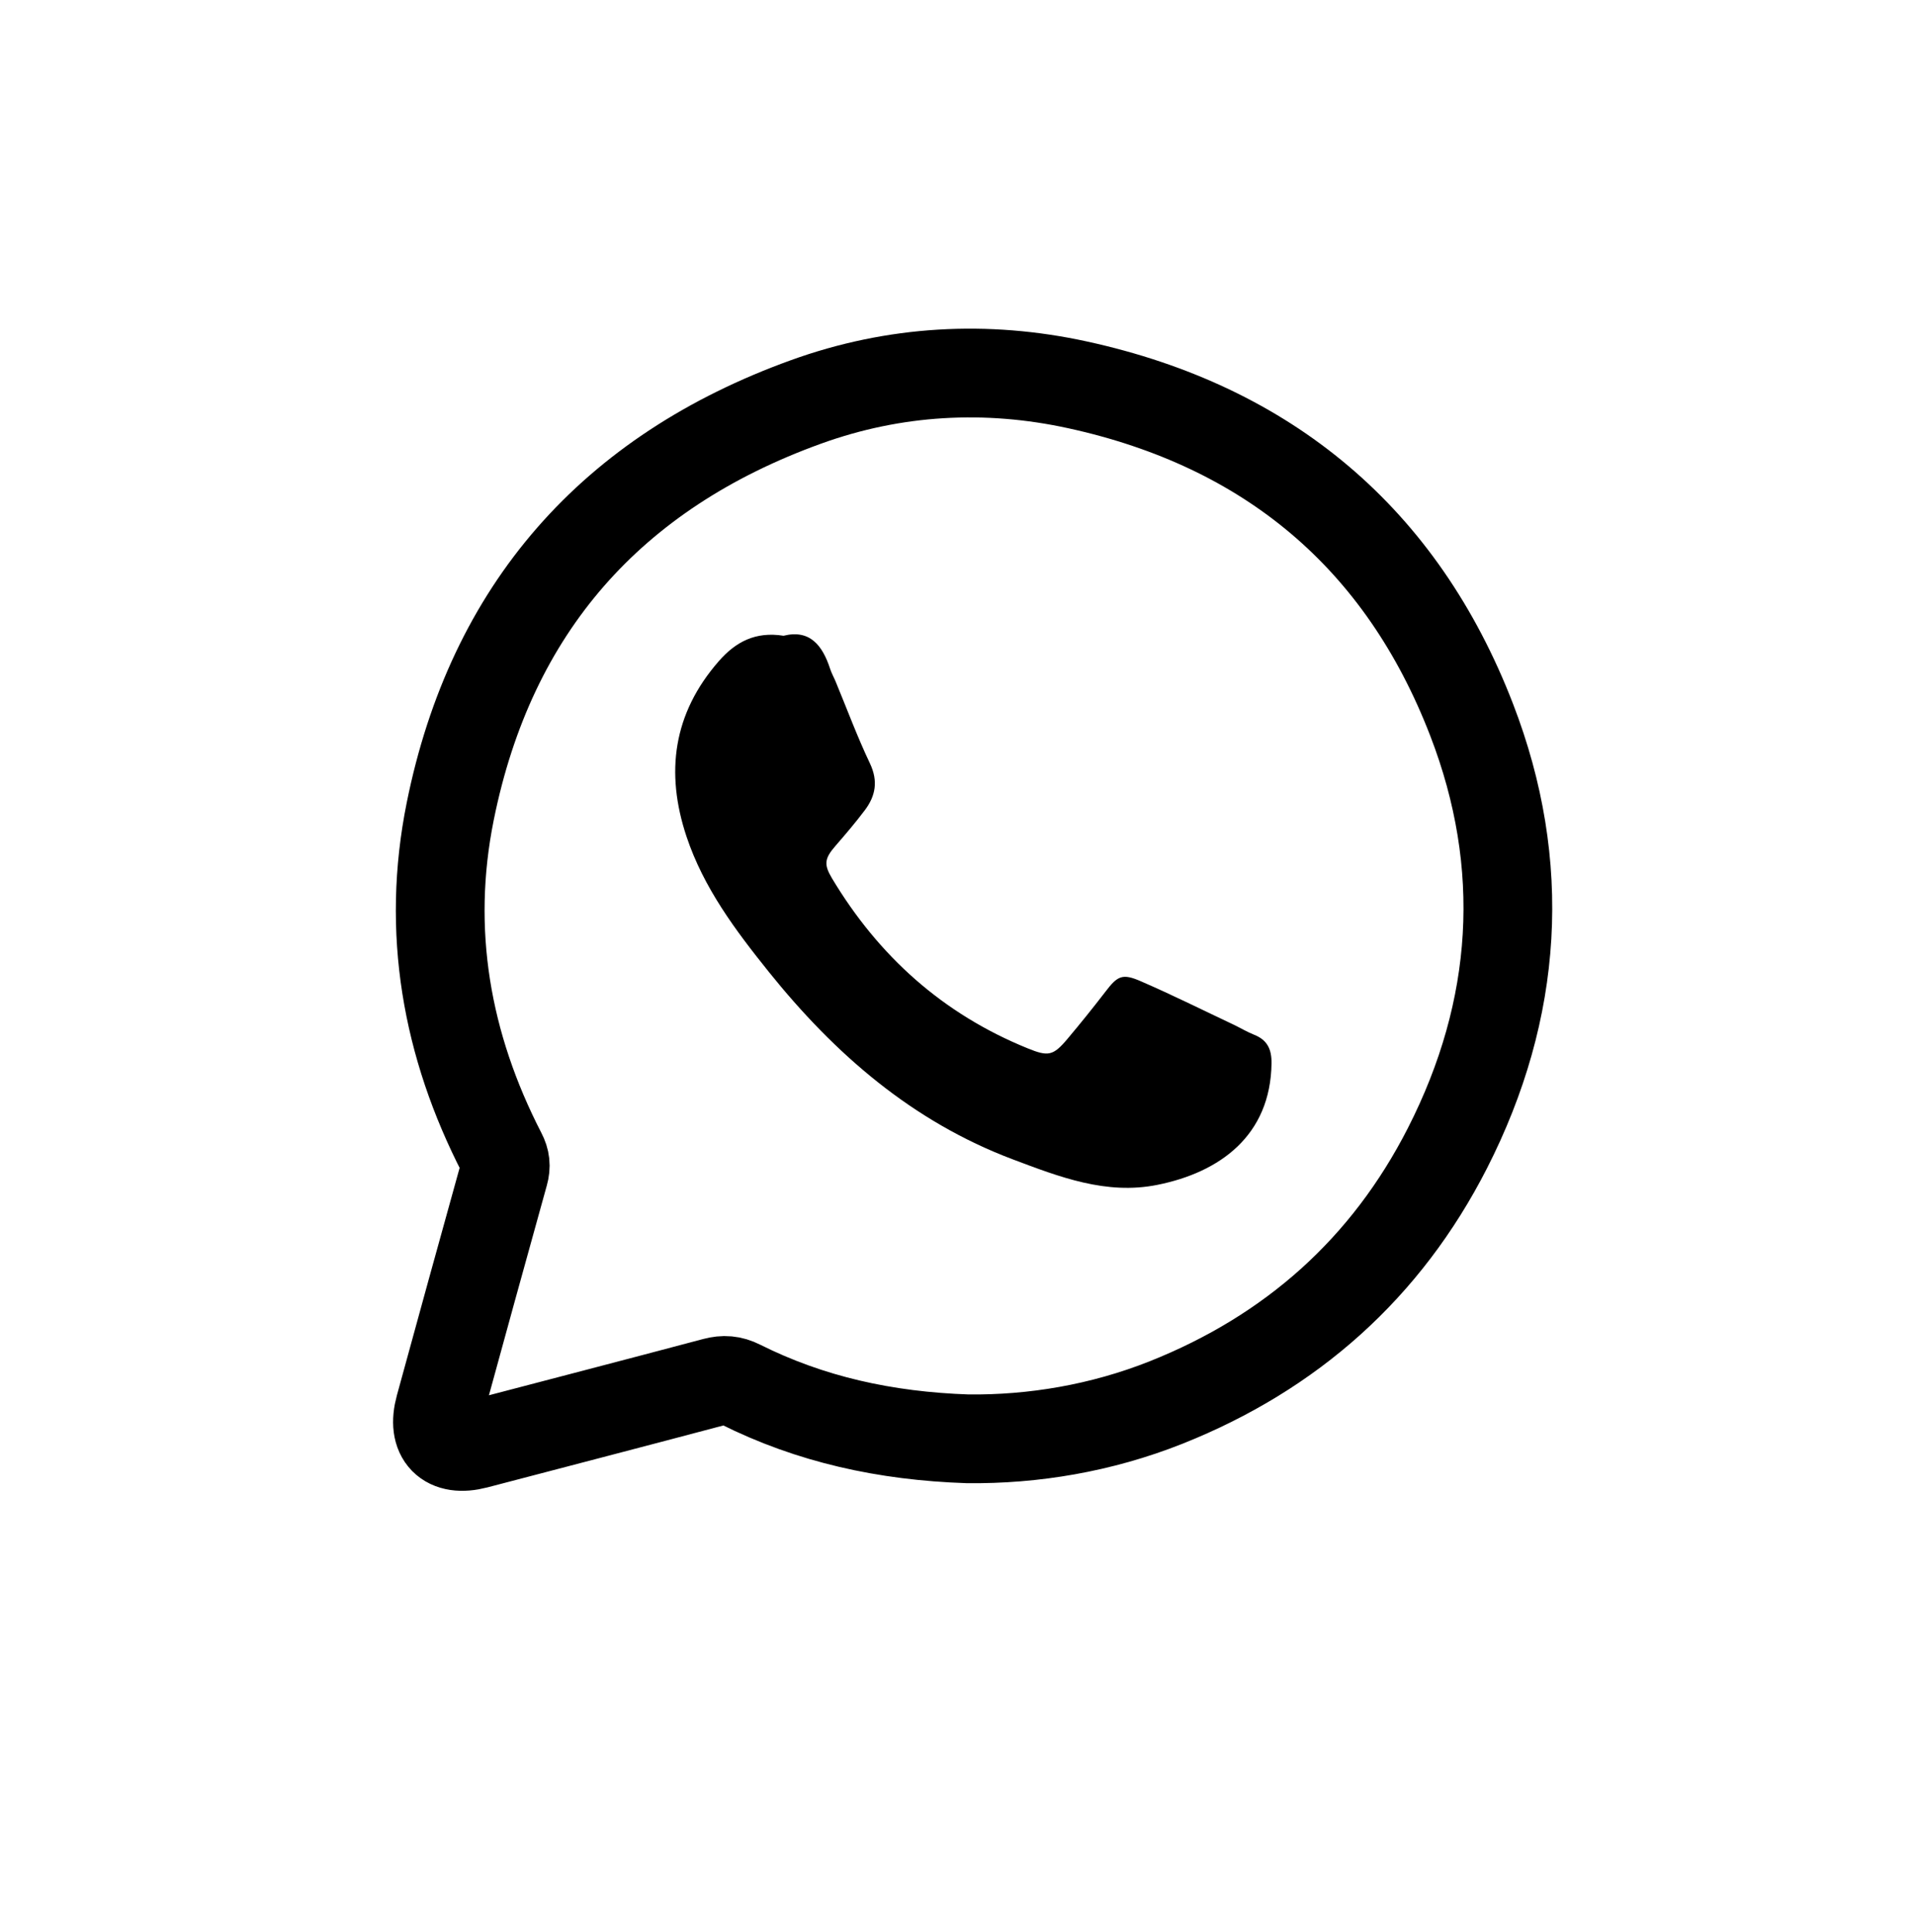 <?xml version="1.0" encoding="UTF-8"?> <svg xmlns="http://www.w3.org/2000/svg" xmlns:xlink="http://www.w3.org/1999/xlink" version="1.1" id="Layer_1" x="0px" y="0px" width="54.533px" height="55.02px" viewBox="0 0 54.533 55.02" xml:space="preserve"> <g> <path fill-rule="evenodd" clip-rule="evenodd" fill="none" stroke="#000000" stroke-width="2.527" stroke-miterlimit="10" d=" M27.558,40.97c-2.354-0.08-4.482-0.553-6.479-1.552c-0.246-0.123-0.465-0.139-0.73-0.069c-2.261,0.601-4.524,1.188-6.786,1.781 c-0.847,0.221-1.276-0.214-1.042-1.065c0.608-2.217,1.216-4.434,1.833-6.646c0.06-0.215,0.041-0.386-0.061-0.583 c-1.586-3.077-2.157-6.334-1.472-9.732c1.165-5.78,4.602-9.662,10.13-11.659c2.516-0.91,5.136-1.055,7.741-0.485 c5.412,1.183,9.222,4.367,11.216,9.538c1.592,4.125,1.324,8.245-0.688,12.193c-1.743,3.418-4.445,5.824-8.013,7.245 C31.354,40.672,29.419,40.99,27.558,40.97z"></path> </g> <path fill-rule="evenodd" clip-rule="evenodd" d="M22.313,18.103c-0.8-0.127-1.363,0.173-1.844,0.724 c-1.3,1.487-1.529,3.166-0.919,4.995c0.486,1.458,1.394,2.669,2.34,3.848c1.88,2.341,4.088,4.262,6.947,5.341 c1.331,0.501,2.663,1.02,4.119,0.728c1.769-0.354,3.227-1.395,3.253-3.465c0.004-0.396-0.119-0.66-0.493-0.809 c-0.198-0.079-0.383-0.189-0.574-0.282c-0.882-0.416-1.754-0.851-2.646-1.238c-0.538-0.237-0.672-0.16-1.023,0.301 c-0.348,0.452-0.705,0.896-1.073,1.333c-0.409,0.488-0.55,0.511-1.138,0.271c-2.41-0.979-4.241-2.622-5.572-4.844 c-0.235-0.394-0.209-0.563,0.103-0.922c0.288-0.332,0.574-0.667,0.837-1.017c0.305-0.407,0.38-0.827,0.144-1.327 c-0.362-0.761-0.655-1.554-0.978-2.333c-0.05-0.121-0.116-0.235-0.156-0.36C23.422,18.374,23.059,17.916,22.313,18.103z"></path> </svg> 